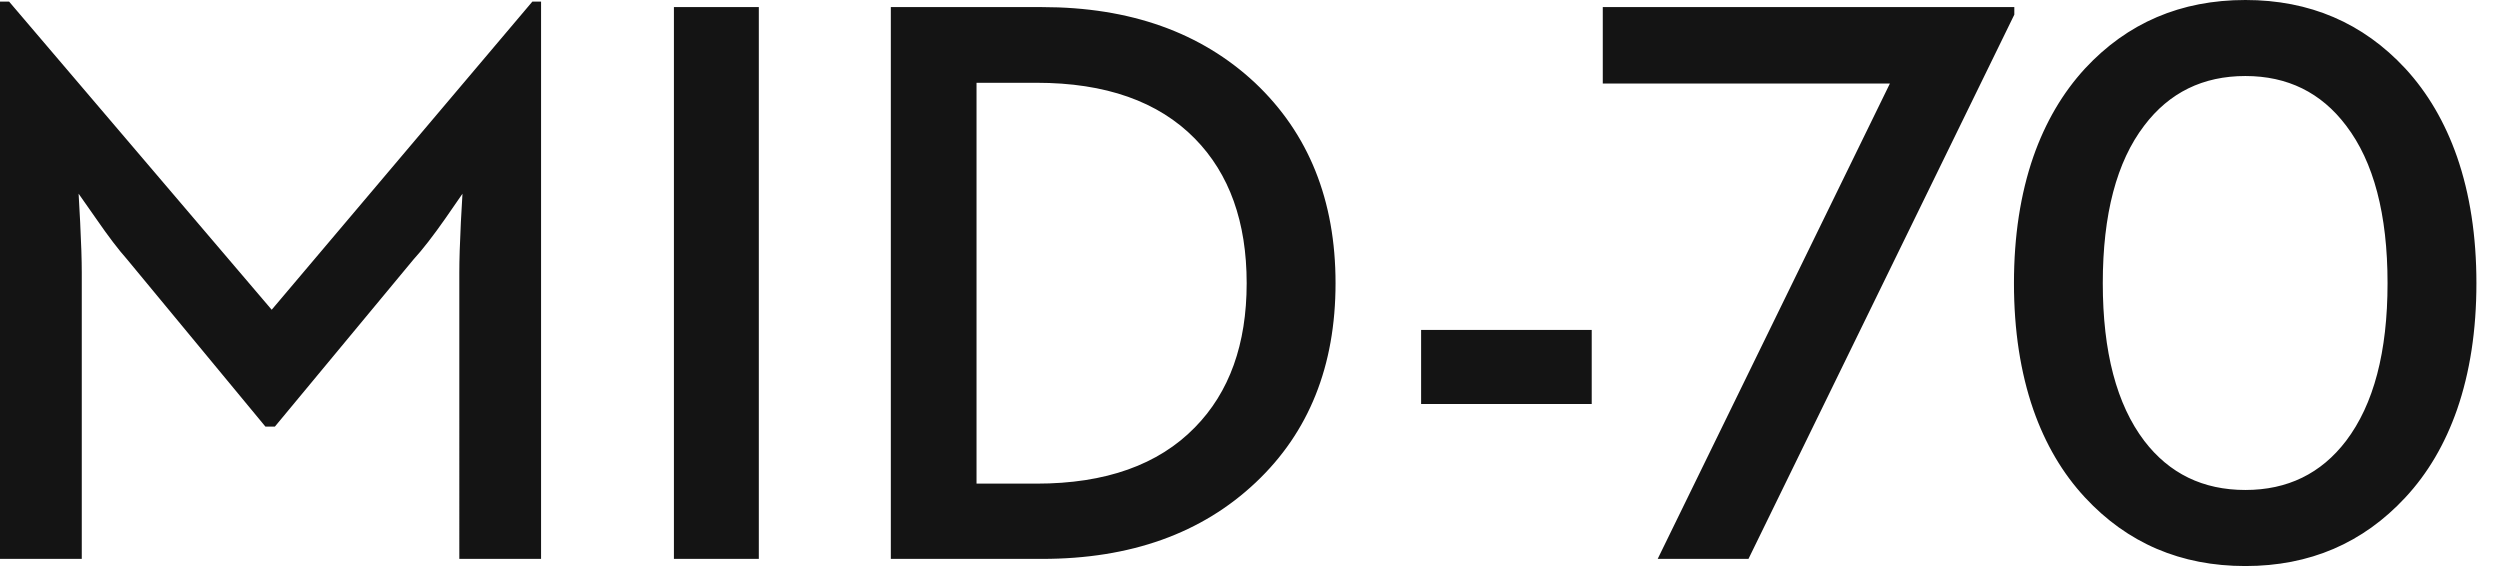 <svg width="106" height="24" viewBox="0 0 106 24" xmlns="http://www.w3.org/2000/svg"><path d="M0 23.697h3.467V11.555c0-.527-.023-1.237-.068-2.133l-.066-1.209.754 1.075c.502.728.937 1.3 1.305 1.713l5.862 7.087h.401l5.878-7.087c.379-.413.831-.996 1.356-1.746l.72-1.041-.068 1.209c-.044.896-.066 1.606-.066 2.133V23.697H22.941V.067h-.368L11.52 13.133.385.067H0V23.697zm28.574 0h3.6V.301h-3.6V23.697zm9.197 0h6.414c3.751 0 6.771-1.08 9.059-3.241 2.256-2.128 3.383-4.943 3.383-8.448 0-3.516-1.139-6.349-3.416-8.498C50.922 1.372 47.913.301 44.185.301h-6.414v23.396zm3.634-3.192V3.51h2.545c2.924 0 5.163.789 6.714 2.368 1.462 1.489 2.195 3.533 2.195 6.13 0 2.586-.732 4.625-2.195 6.114-1.551 1.589-3.79 2.384-6.714 2.384h-2.545zm18.85-3.376h7.234v-3.141h-7.234v3.141zm10.03 6.567h3.851L85.407.621V.301H67.958v3.242H80.131L70.286 23.697zM95.204 24c2.724 0 4.985-.969 6.782-2.906.949-1.019 1.68-2.261 2.193-3.728C104.726 15.786 105 14.001 105 12.008c0-1.993-.274-3.778-.821-5.358-.513-1.467-1.244-2.714-2.193-3.745C100.188.968 97.927 0 95.204 0c-2.736 0-5.001.968-6.799 2.905-.948 1.031-1.68 2.278-2.193 3.745-.546 1.58-.82 3.365-.82 5.358 0 1.993.274 3.778.82 5.358.513 1.467 1.245 2.709 2.193 3.728C90.203 23.031 92.468 24 95.204 24zm0-3.225c-1.797 0-3.226-.695-4.287-2.082-1.172-1.545-1.759-3.773-1.759-6.685 0-2.922.586-5.15 1.759-6.685 1.061-1.4 2.49-2.1 4.287-2.1 1.786 0 3.21.7 4.269 2.1 1.172 1.534 1.759 3.762 1.759 6.685 0 2.912-.586 5.139-1.759 6.685-1.059 1.388-2.483 2.082-4.269 2.082z" fill="#141414" fill-rule="evenodd"/></svg>